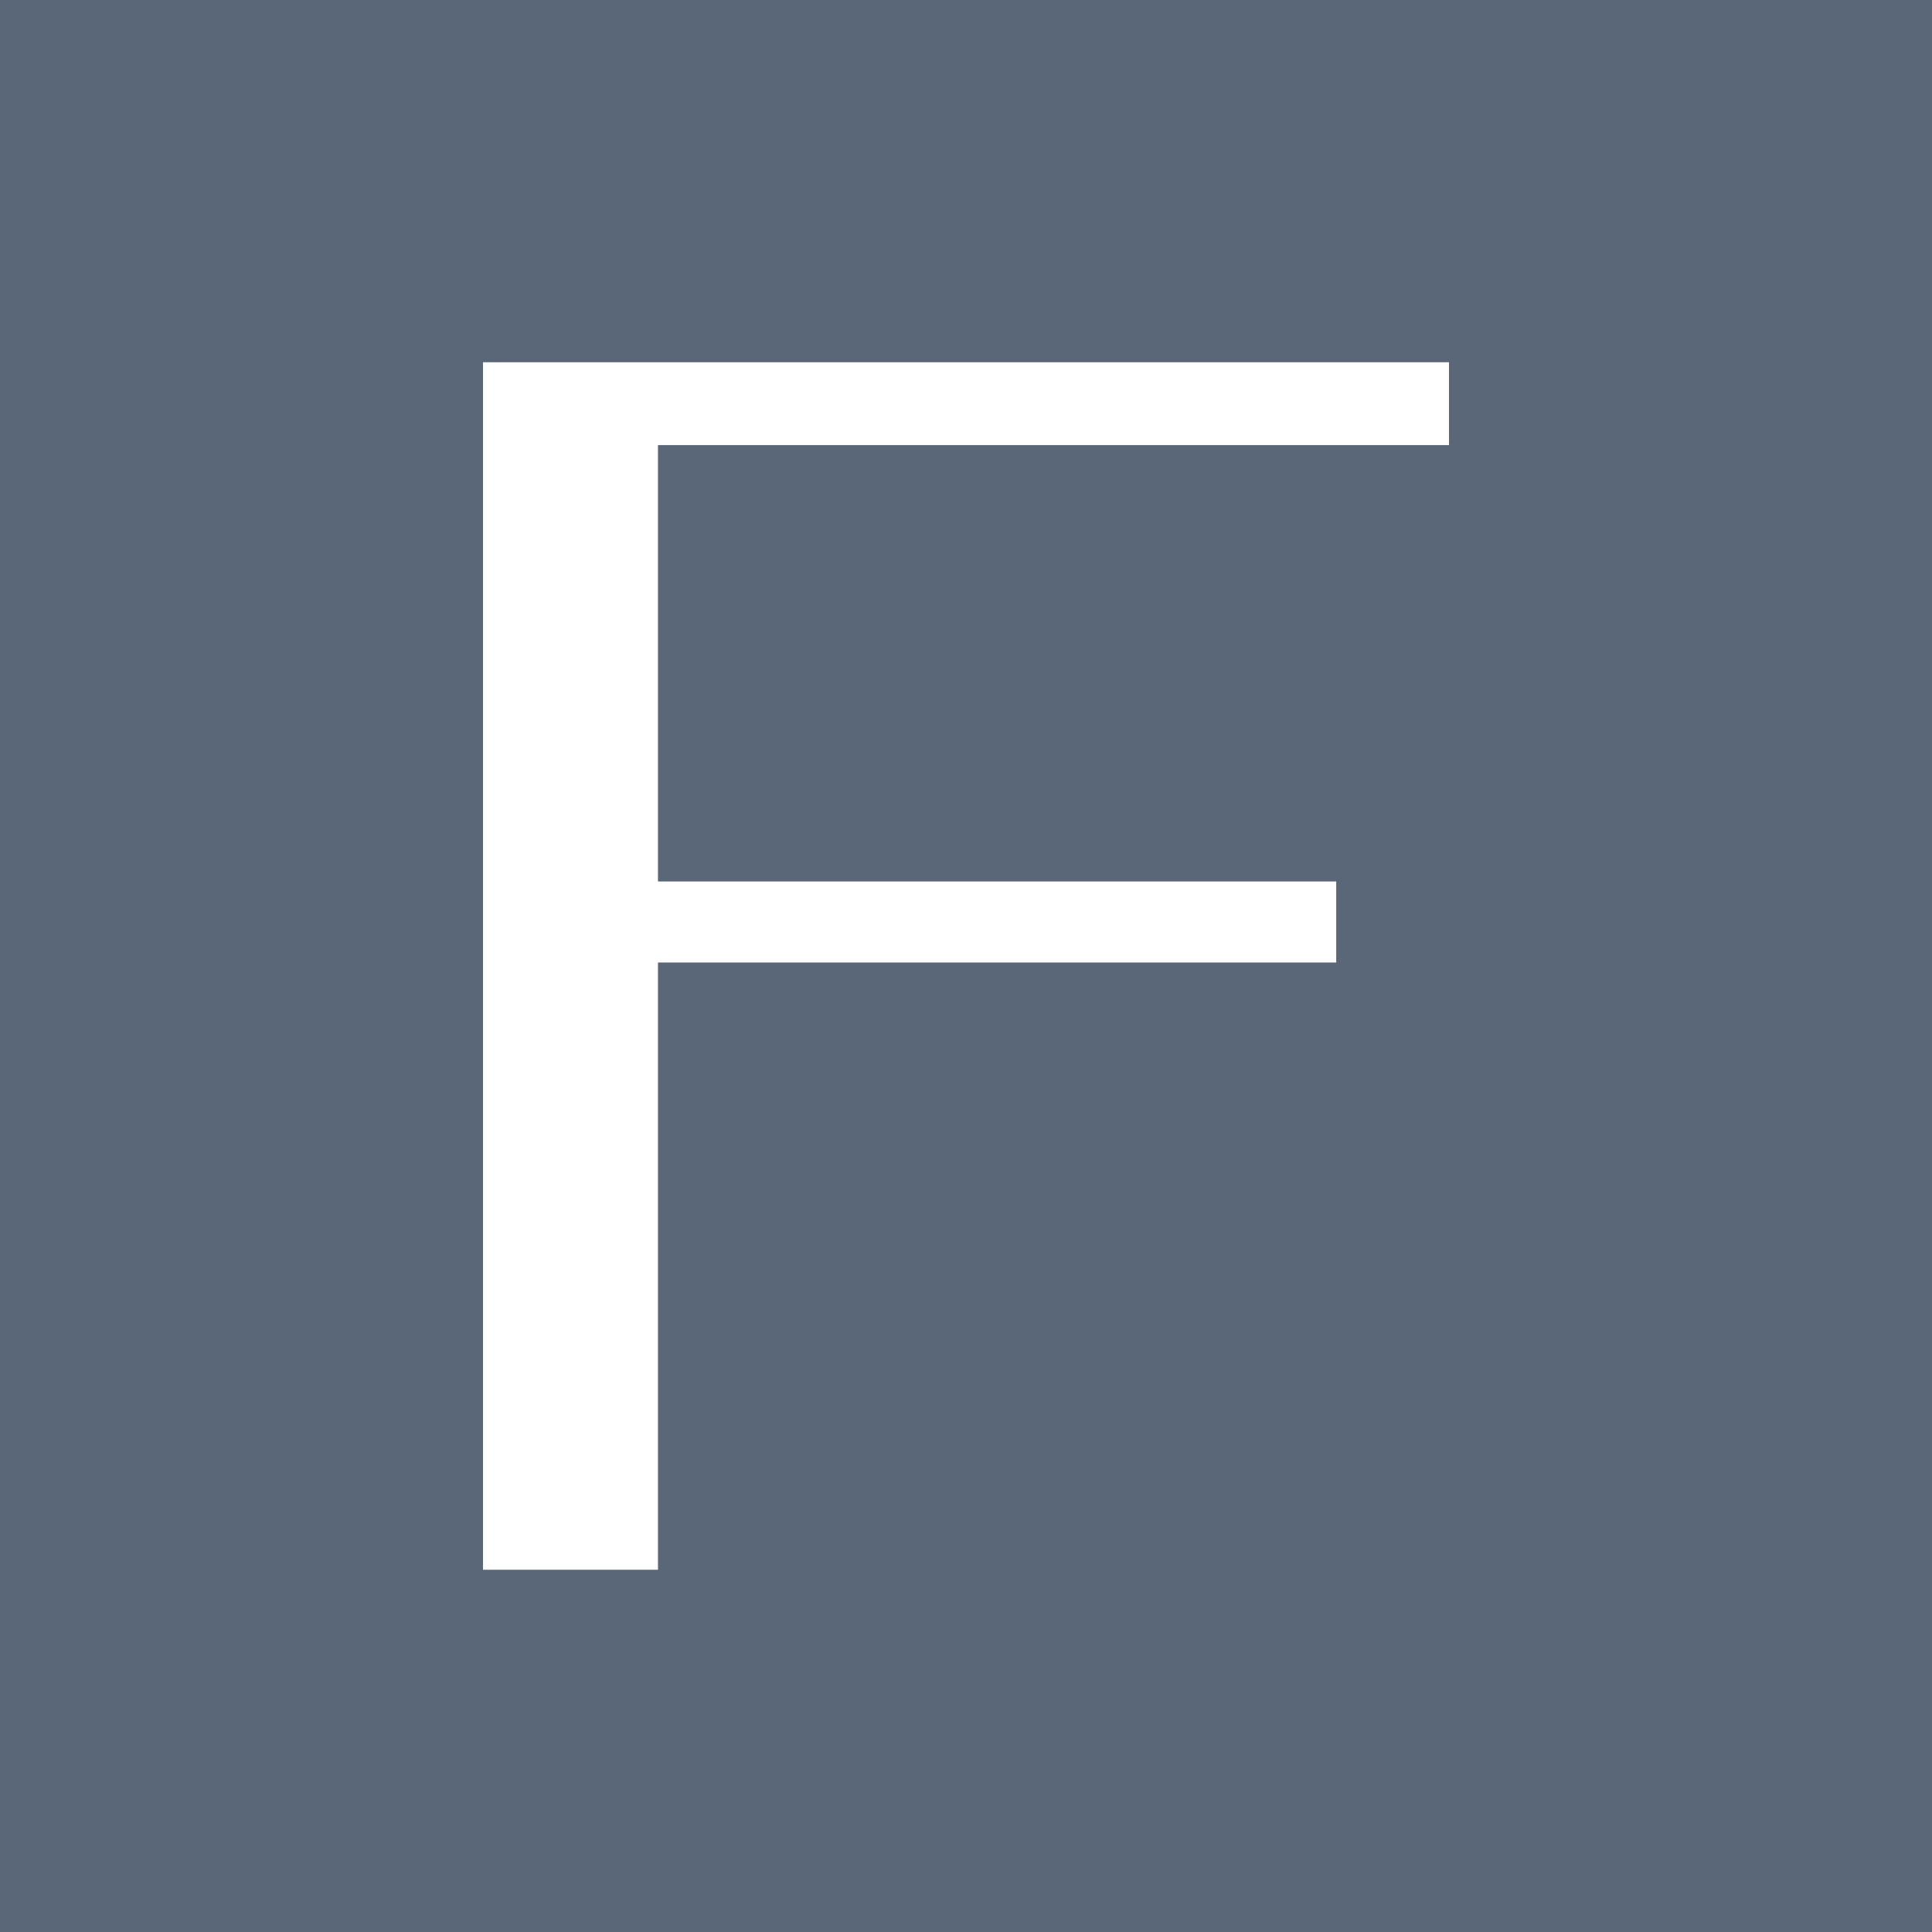 <svg width="16" height="16" viewBox="0 0 16 16" fill="none" xmlns="http://www.w3.org/2000/svg">
<rect width="16" height="16" fill="#5A6778"/>
<path d="M4 3H12V3.686H5.449V7.3H11.066V7.971H5.449V13H4V3Z" fill="white"/>
</svg>
